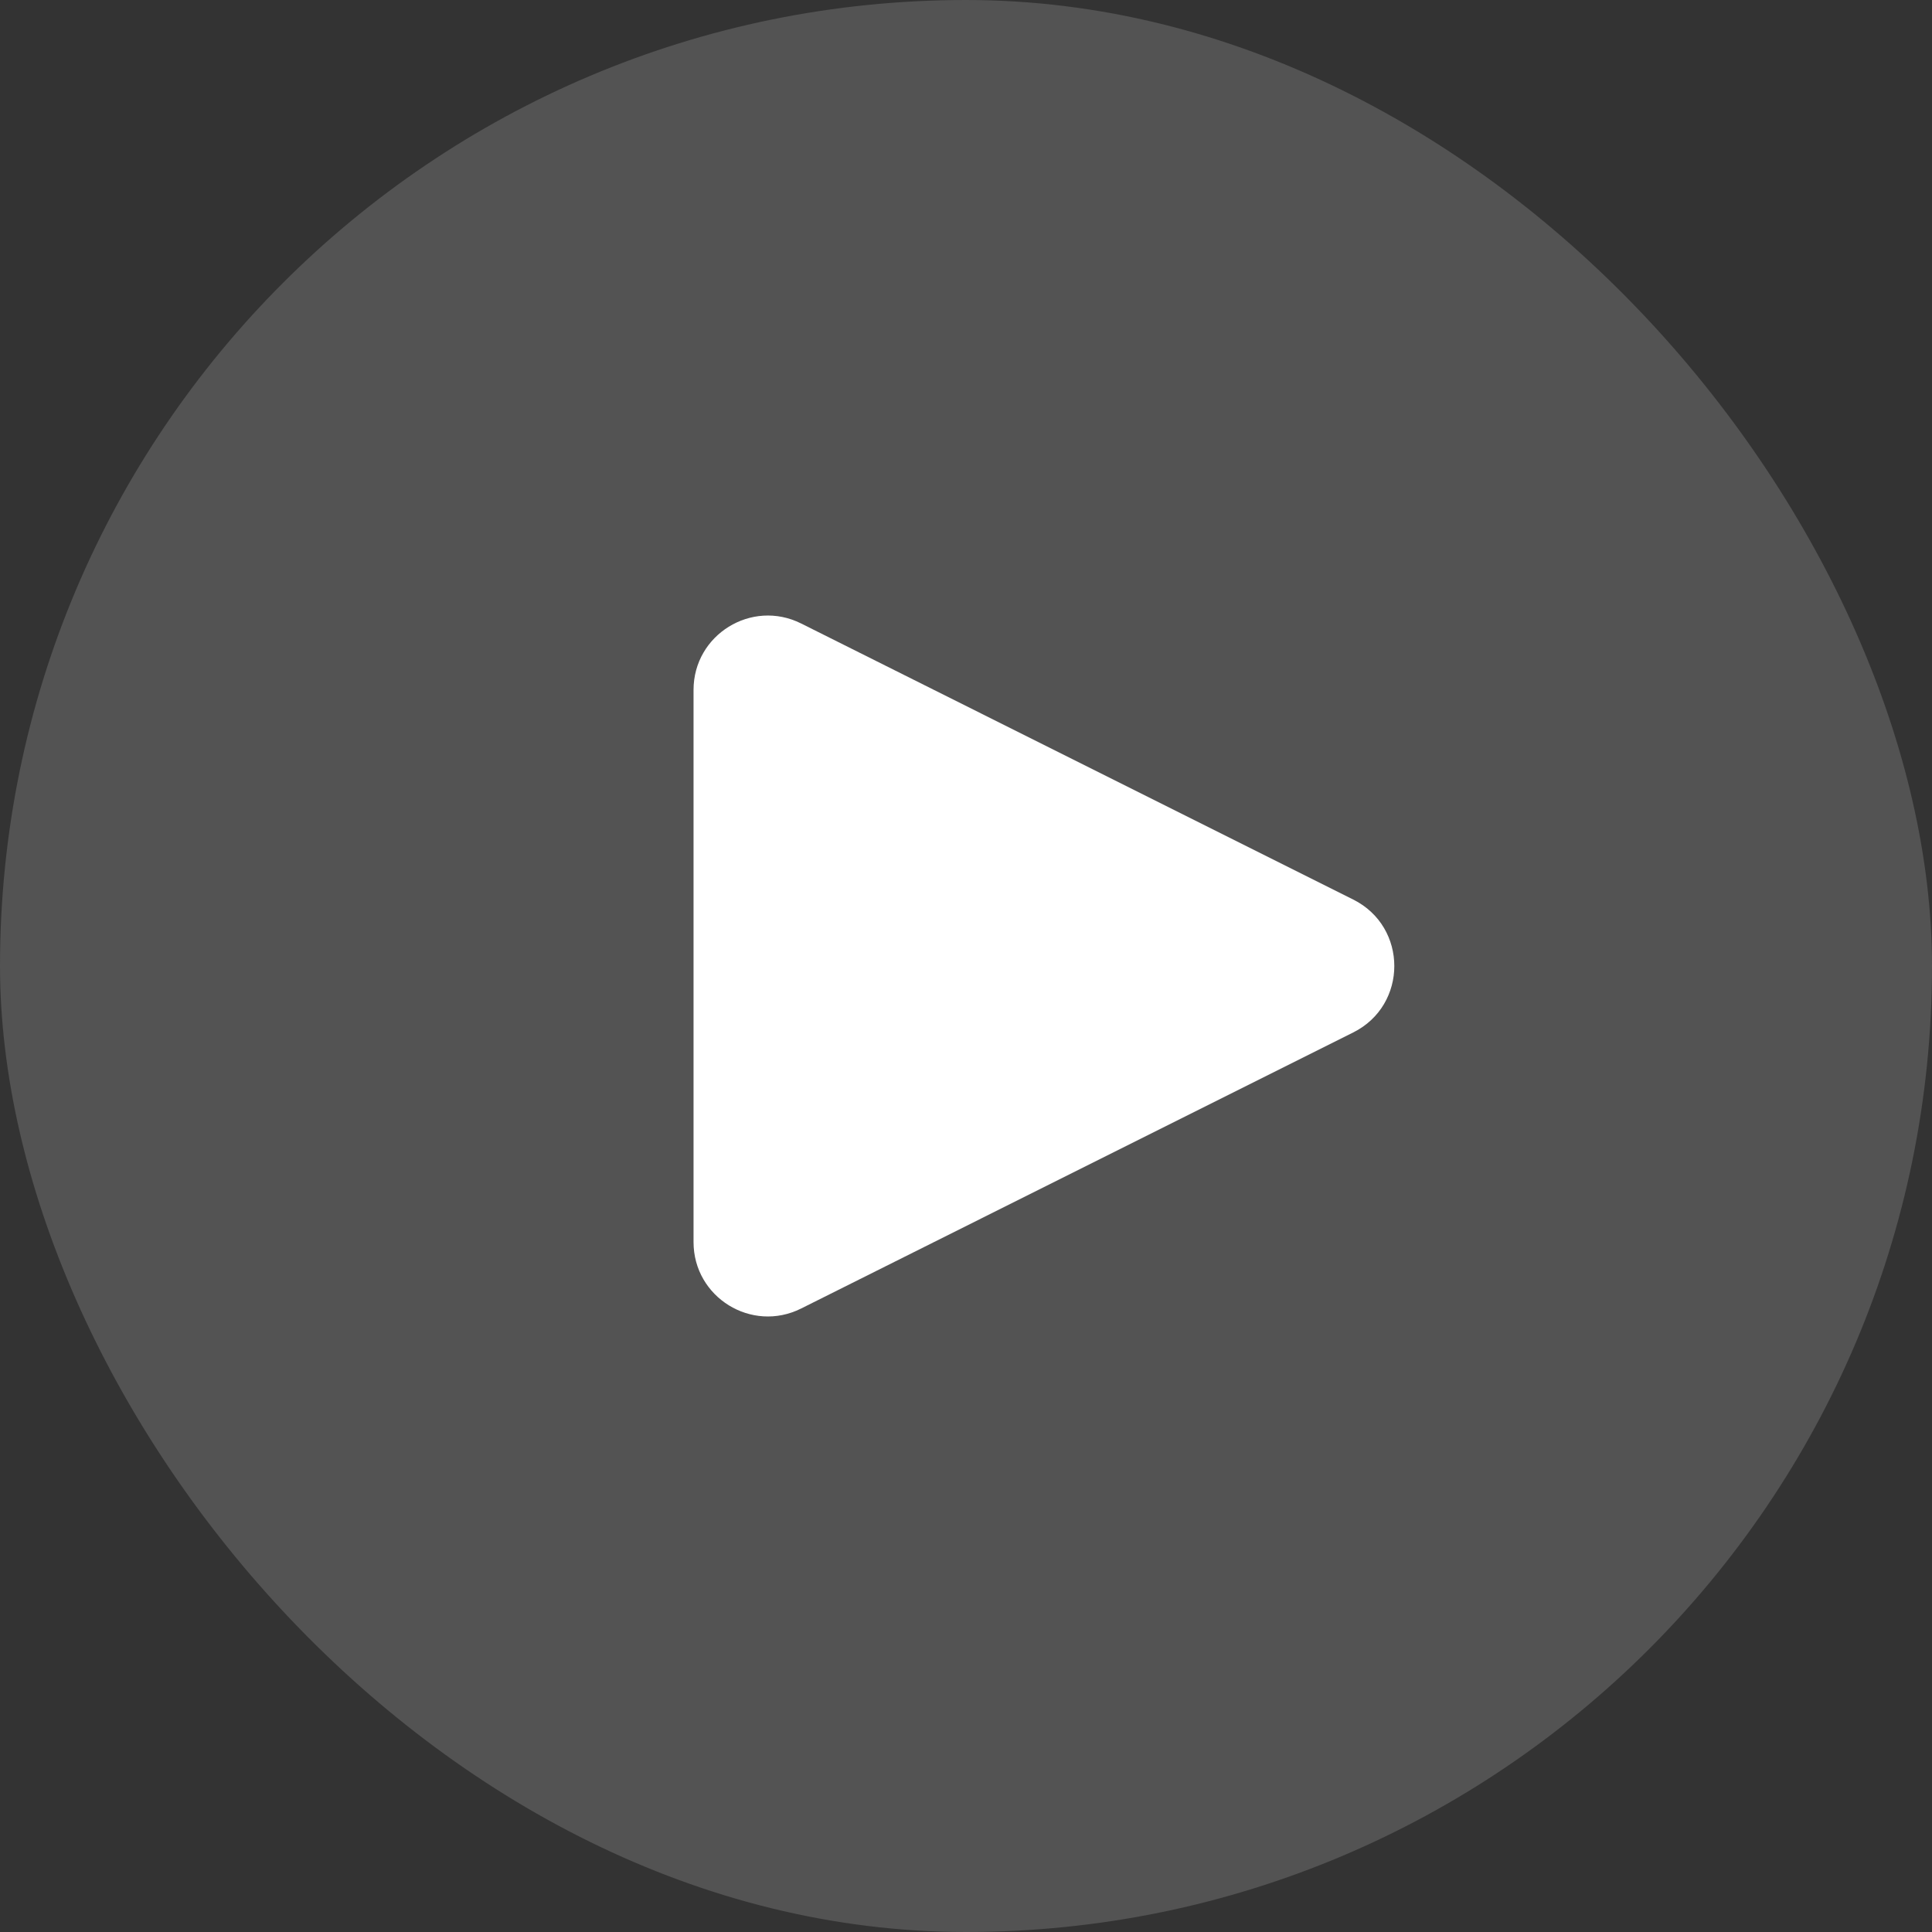 <svg width="78" height="78" viewBox="0 0 78 78" fill="none" xmlns="http://www.w3.org/2000/svg">
<rect x="0" y="0" width="78" height="78" fill="#333333" stroke="none"/>
<rect width="78" height="78" rx="39" fill="#828282" fill-opacity="0.4"/>
<path d="M54.633 36.317C56.845 37.422 56.845 40.578 54.633 41.683L32.342 52.829C30.347 53.827 28 52.376 28 50.146L28 27.854C28 25.624 30.347 24.174 32.342 25.171L54.633 36.317Z" fill="white"/>
</svg>
